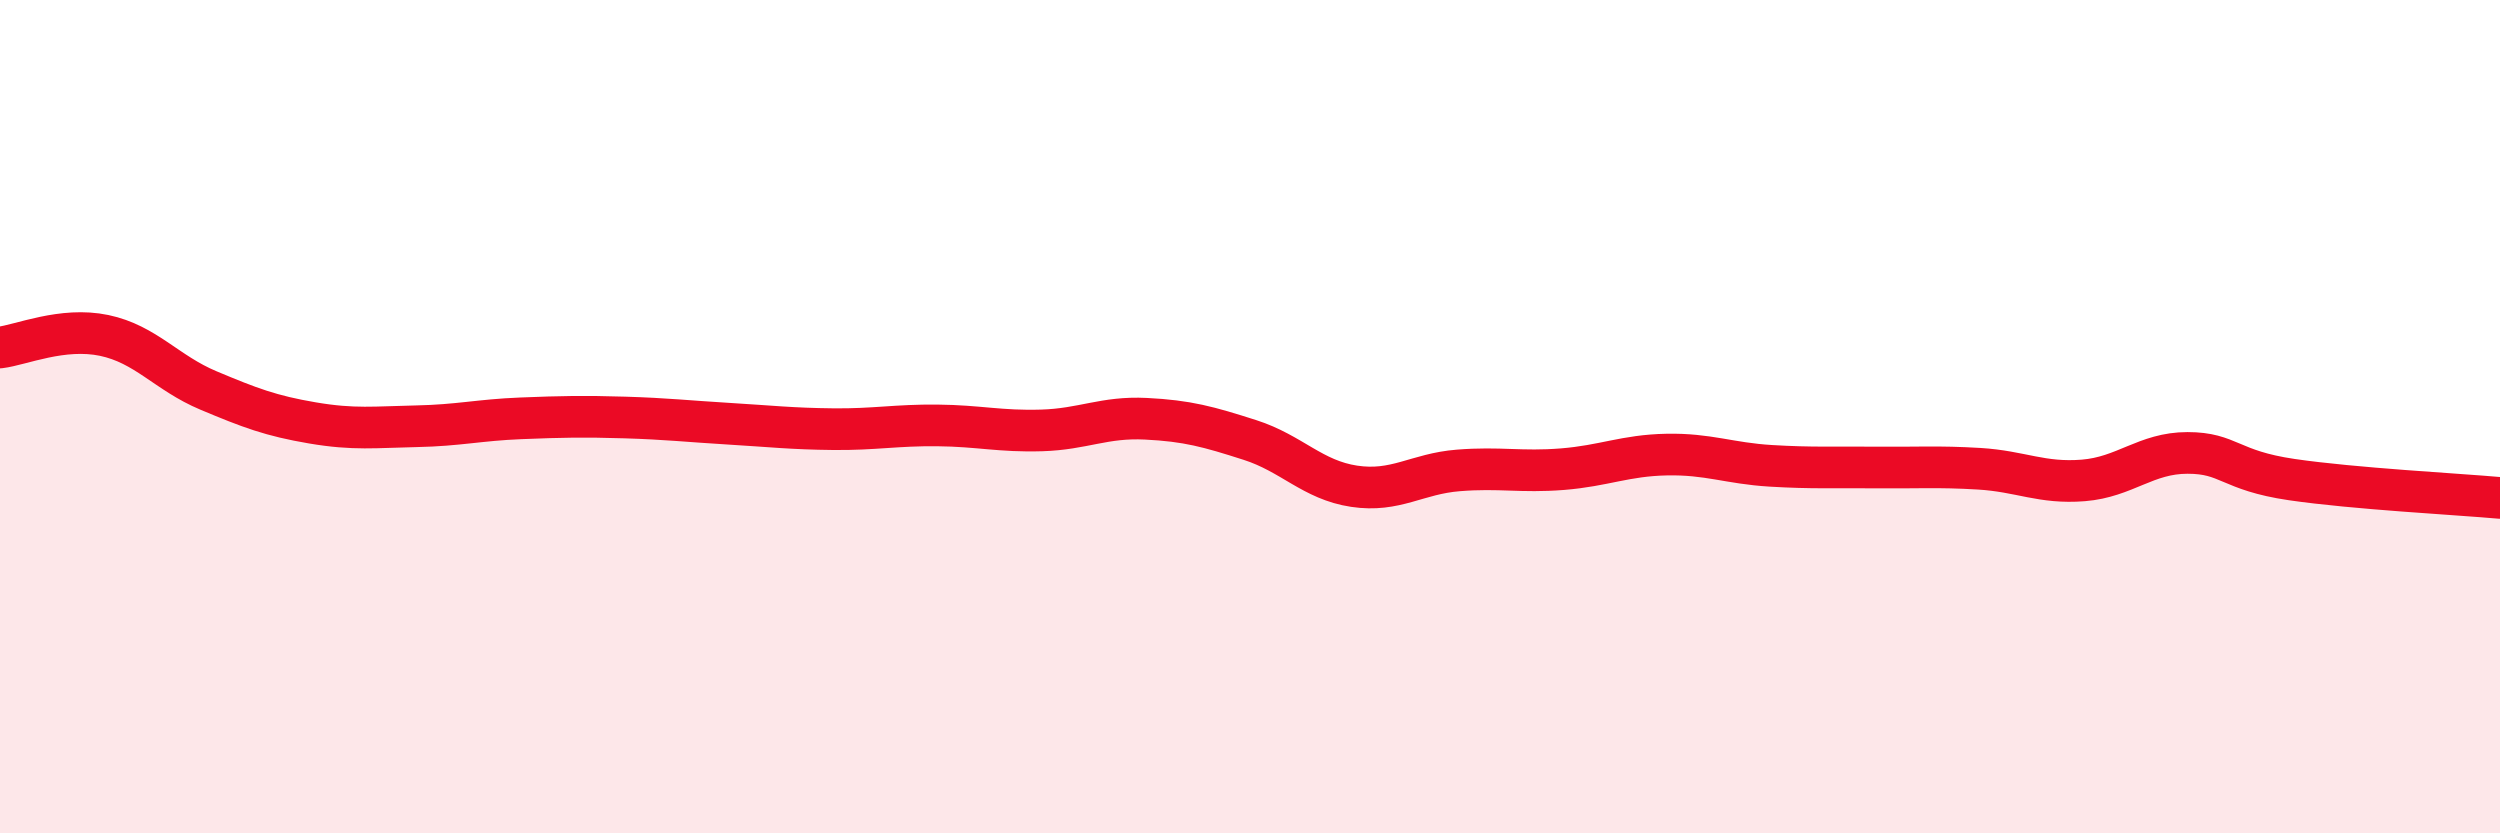 
    <svg width="60" height="20" viewBox="0 0 60 20" xmlns="http://www.w3.org/2000/svg">
      <path
        d="M 0,8.34 C 0.5,8.28 1.5,7.84 2.5,8.05 C 3.5,8.26 4,8.95 5,9.37 C 6,9.79 6.5,9.98 7.5,10.15 C 8.5,10.32 9,10.25 10,10.23 C 11,10.21 11.5,10.08 12.5,10.04 C 13.5,10 14,9.99 15,10.02 C 16,10.05 16.5,10.11 17.5,10.17 C 18.5,10.23 19,10.29 20,10.3 C 21,10.31 21.5,10.2 22.5,10.21 C 23.5,10.22 24,10.36 25,10.33 C 26,10.3 26.5,10 27.5,10.05 C 28.5,10.1 29,10.24 30,10.56 C 31,10.88 31.5,11.52 32.5,11.67 C 33.5,11.82 34,11.37 35,11.29 C 36,11.21 36.5,11.34 37.5,11.26 C 38.5,11.18 39,10.93 40,10.91 C 41,10.89 41.5,11.12 42.5,11.18 C 43.5,11.24 44,11.21 45,11.22 C 46,11.23 46.5,11.19 47.5,11.25 C 48.5,11.31 49,11.61 50,11.53 C 51,11.45 51.5,10.87 52.5,10.87 C 53.5,10.87 53.5,11.29 55,11.51 C 56.5,11.73 59,11.86 60,11.95L60 20L0 20Z"
        fill="#EB0A25"
        opacity="0.1"
        stroke-linecap="round"
        stroke-linejoin="round"
      />
      <path
        d="M 0,8.34 C 0.5,8.28 1.5,7.84 2.5,8.05 C 3.5,8.26 4,8.95 5,9.37 C 6,9.79 6.5,9.98 7.5,10.15 C 8.5,10.32 9,10.25 10,10.23 C 11,10.21 11.5,10.08 12.5,10.04 C 13.5,10 14,9.99 15,10.02 C 16,10.05 16.5,10.11 17.5,10.17 C 18.5,10.23 19,10.29 20,10.3 C 21,10.31 21.5,10.2 22.5,10.21 C 23.5,10.22 24,10.36 25,10.33 C 26,10.3 26.5,10 27.5,10.05 C 28.5,10.1 29,10.24 30,10.56 C 31,10.88 31.5,11.52 32.5,11.67 C 33.5,11.82 34,11.37 35,11.29 C 36,11.21 36.5,11.34 37.5,11.26 C 38.5,11.18 39,10.93 40,10.91 C 41,10.89 41.5,11.12 42.5,11.18 C 43.5,11.24 44,11.21 45,11.22 C 46,11.23 46.5,11.19 47.5,11.25 C 48.5,11.31 49,11.61 50,11.53 C 51,11.45 51.5,10.87 52.5,10.87 C 53.5,10.87 53.5,11.29 55,11.51 C 56.5,11.73 59,11.86 60,11.95"
        stroke="#EB0A25"
        stroke-width="1"
        fill="none"
        stroke-linecap="round"
        stroke-linejoin="round"
      />
    </svg>
  